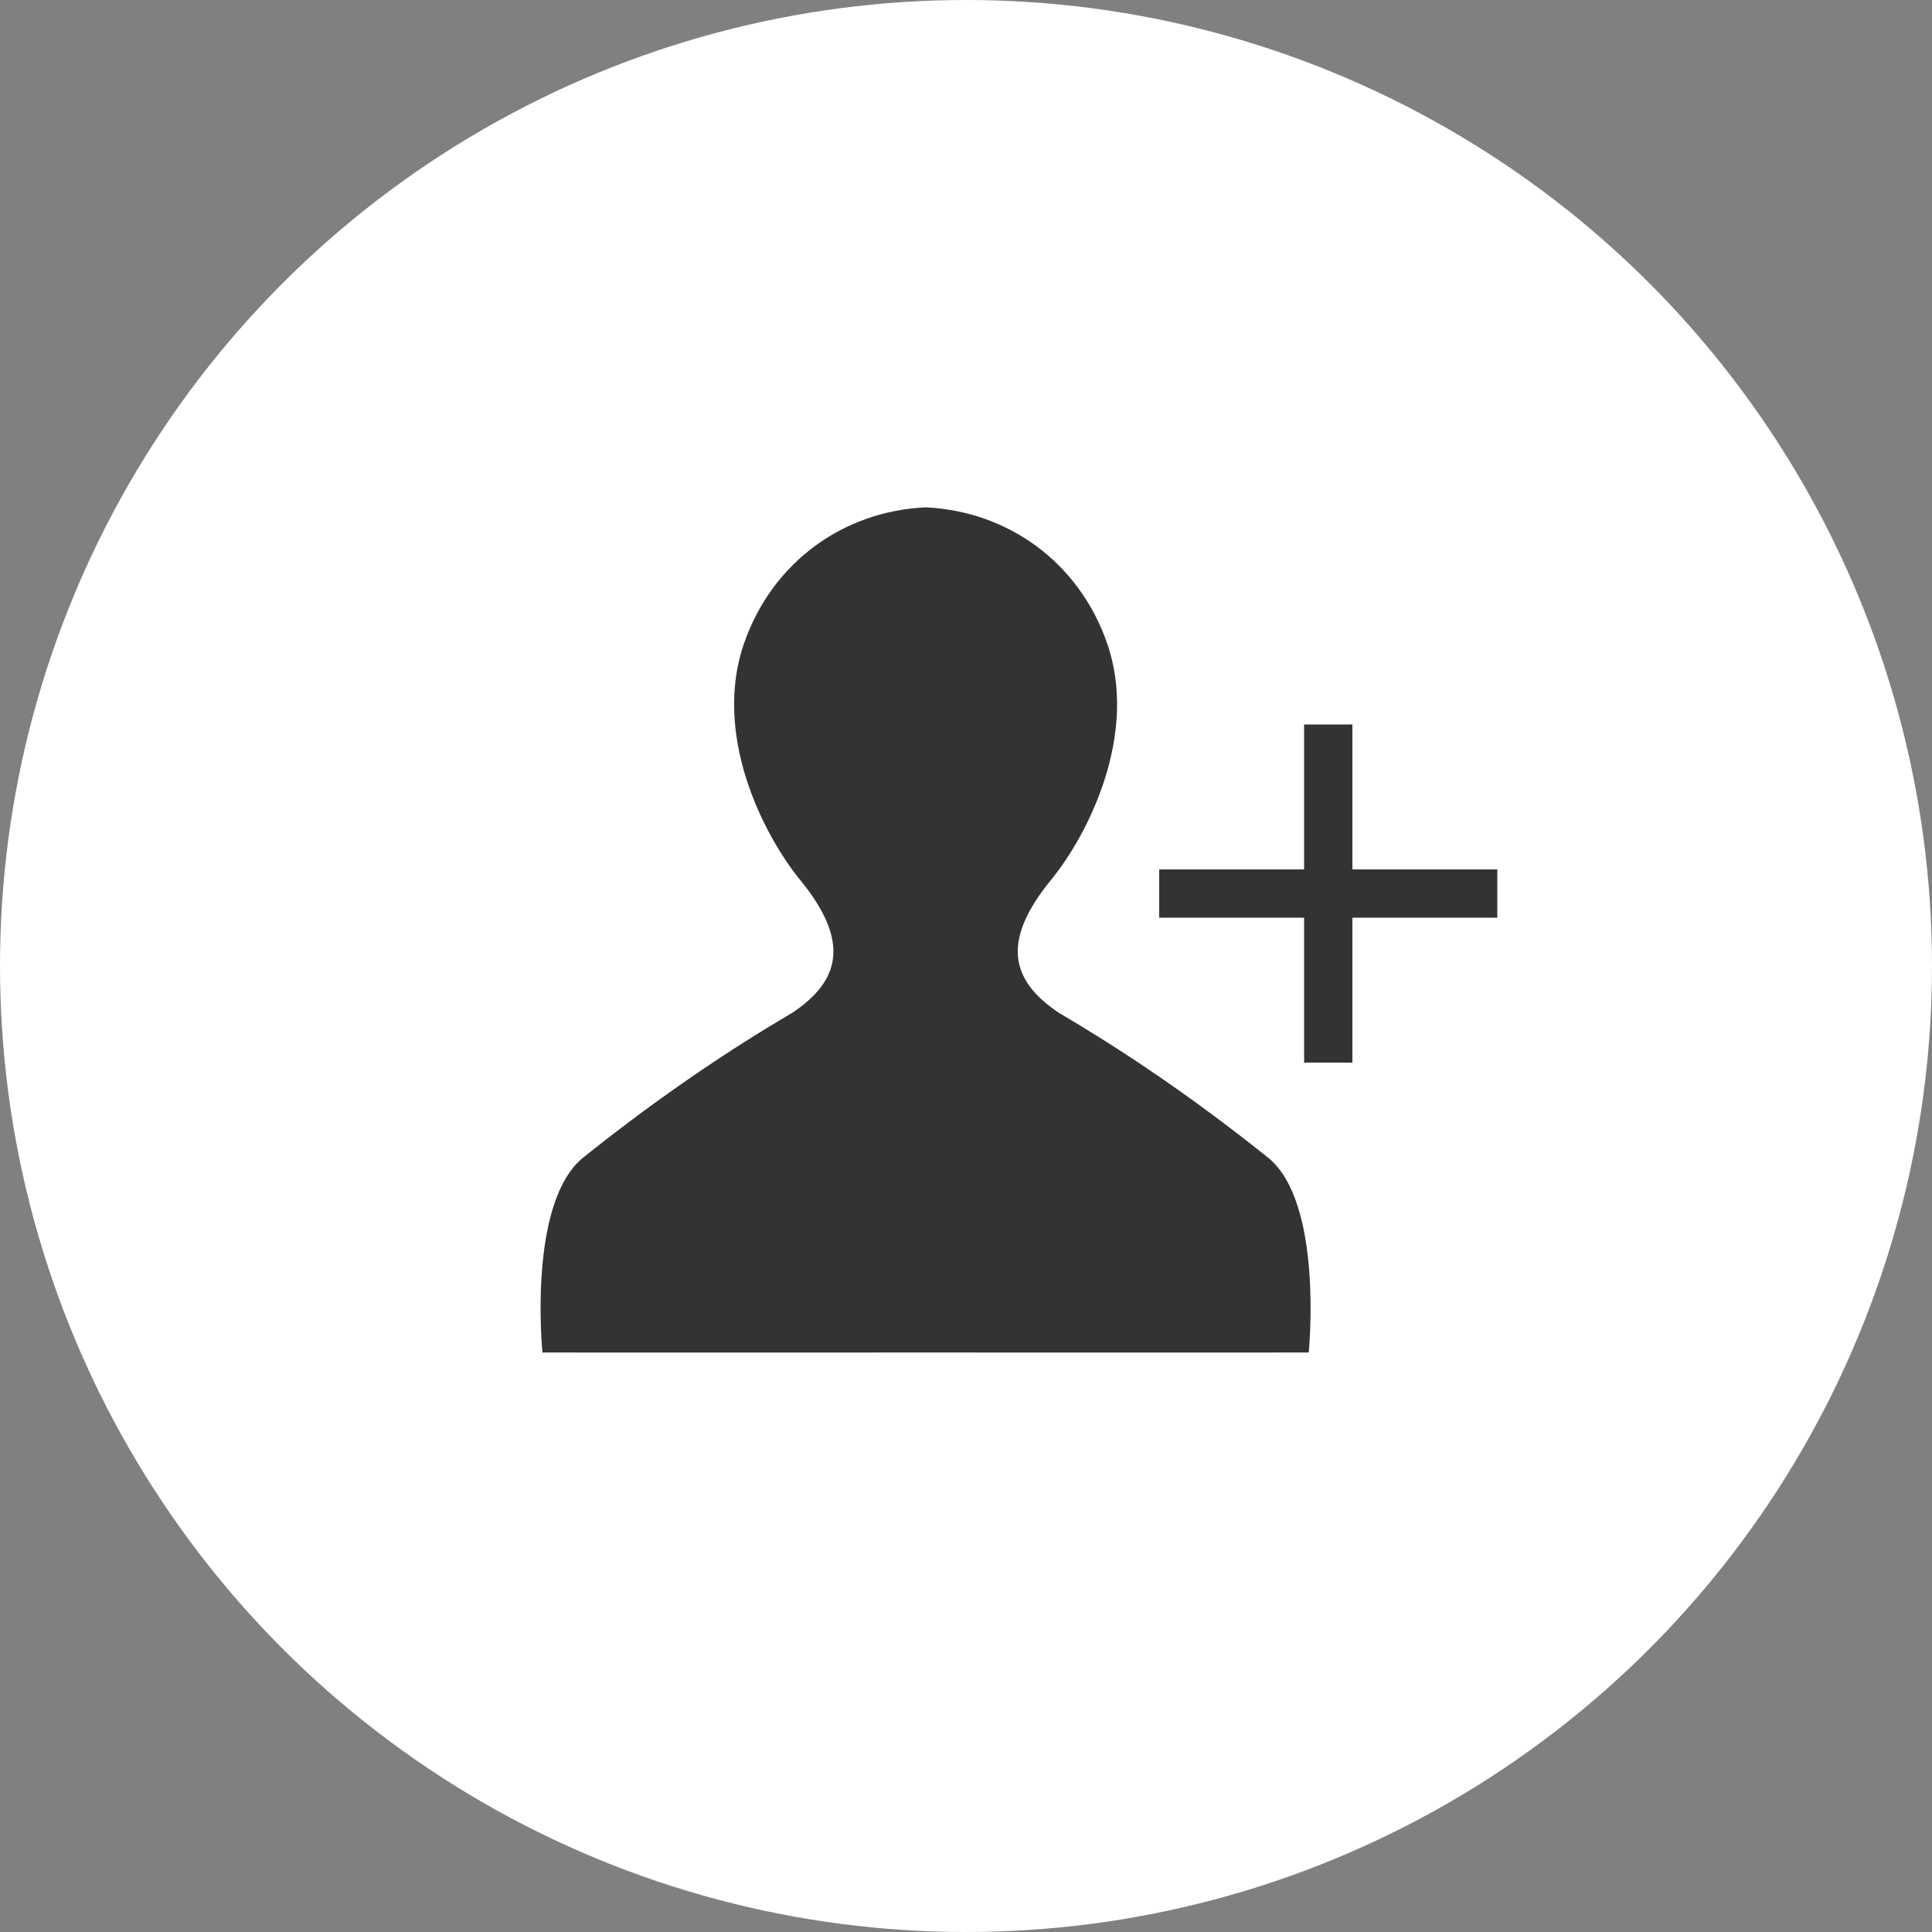 <?xml version="1.0" encoding="UTF-8"?><svg id="_レイヤー_2" xmlns="http://www.w3.org/2000/svg" viewBox="0 0 80 80"><rect x="0" y="0" width="80" height="80" fill="#808080" stroke="none"/><defs><style>.cls-1{fill:#333;}.cls-1,.cls-2{stroke-width:0px;}.cls-2{fill:#fff;}</style></defs><g id="_レイヤー_1-2"><circle class="cls-2" cx="40" cy="40" r="40"/><path class="cls-1" d="M52.495,47.925c-3.329-2.663-6.176-4.529-8.655-5.992-1.997-1.332-2.386-2.969-.327-5.487,1.566-1.916,3.642-6.061,2.325-9.825-1.178-3.365-4.123-5.456-7.511-5.613-3.389.157-6.333,2.248-7.511,5.613-1.318,3.764.759,7.909,2.324,9.825,2.059,2.519,1.67,4.156-.327,5.487-2.48,1.462-5.326,3.329-8.655,5.992-2.325,1.86-1.696,8.08-1.696,8.08,0,0,12.095.004,15.865,0,3.77.004,15.864,0,15.864,0,0,0,.63-6.221-1.695-8.08Z"/><rect class="cls-1" x="54" y="30" width="2" height="14"/><rect class="cls-1" x="54" y="30" width="2" height="14" transform="translate(92 -18) rotate(90)"/></g></svg>